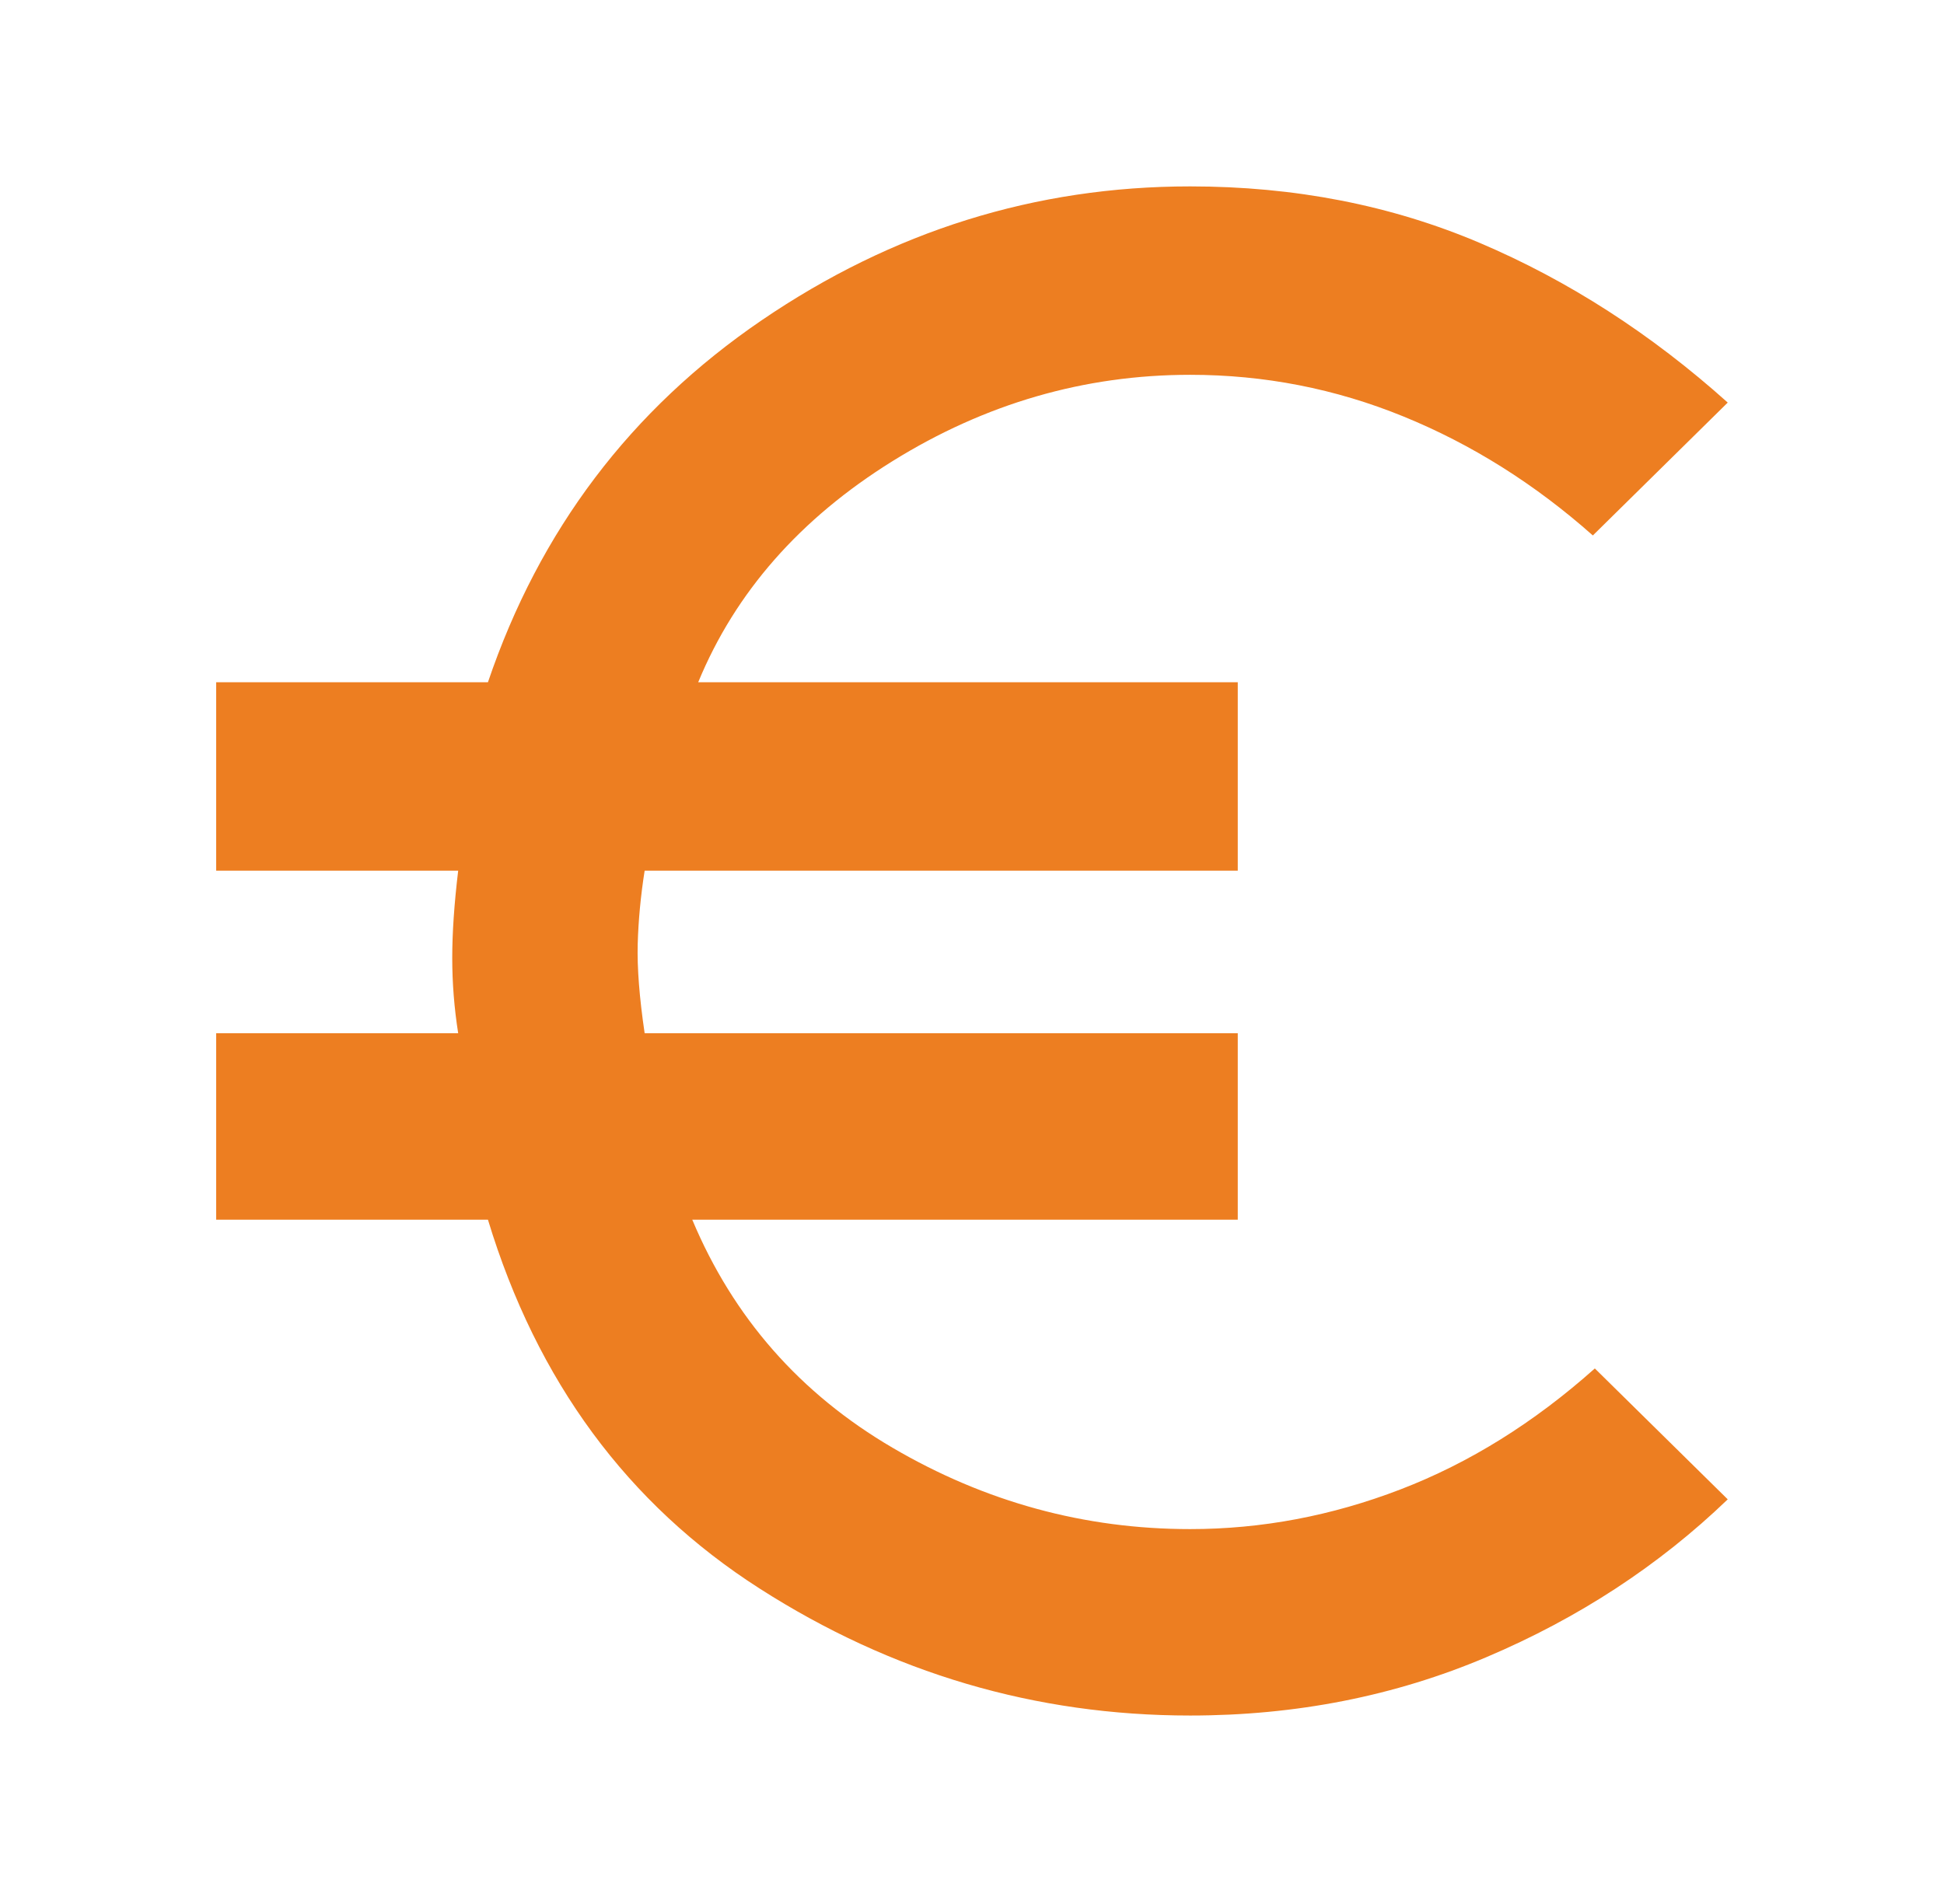 <svg width="49" height="48" viewBox="0 0 49 48" fill="none" xmlns="http://www.w3.org/2000/svg">
<mask id="mask0_1551_50479" style="mask-type:alpha" maskUnits="userSpaceOnUse" x="0" y="0" width="49" height="48">
<rect x="0.5" width="48" height="48" fill="#D9D9D9"/>
</mask>
<g mask="url(#mask0_1551_50479)">
<path d="M29.999 43.249C26.099 43.249 22.483 42.183 19.149 40.049C15.816 37.916 13.533 34.816 12.299 30.749H5.449V26.049H11.549C11.449 25.416 11.399 24.783 11.399 24.149C11.399 23.516 11.449 22.783 11.549 21.949H5.449V17.199H12.299C13.599 13.366 15.899 10.324 19.199 8.074C22.499 5.824 26.099 4.699 29.999 4.699C32.633 4.699 35.066 5.174 37.299 6.124C39.533 7.074 41.616 8.416 43.549 10.149L40.149 13.499C38.683 12.199 37.091 11.199 35.374 10.499C33.658 9.799 31.866 9.449 29.999 9.449C27.333 9.449 24.833 10.174 22.499 11.624C20.166 13.074 18.533 14.933 17.599 17.199H31.199V21.949H16.249C16.149 22.583 16.091 23.199 16.074 23.799C16.058 24.399 16.116 25.149 16.249 26.049H31.199V30.749H17.449C18.483 33.216 20.166 35.133 22.499 36.499C24.833 37.866 27.333 38.549 29.999 38.549C31.799 38.549 33.566 38.216 35.299 37.549C37.033 36.883 38.666 35.866 40.199 34.499L43.549 37.799C41.816 39.466 39.791 40.791 37.474 41.774C35.158 42.758 32.666 43.249 29.999 43.249Z" fill="#ED7E21"/>
</g>
</svg>
